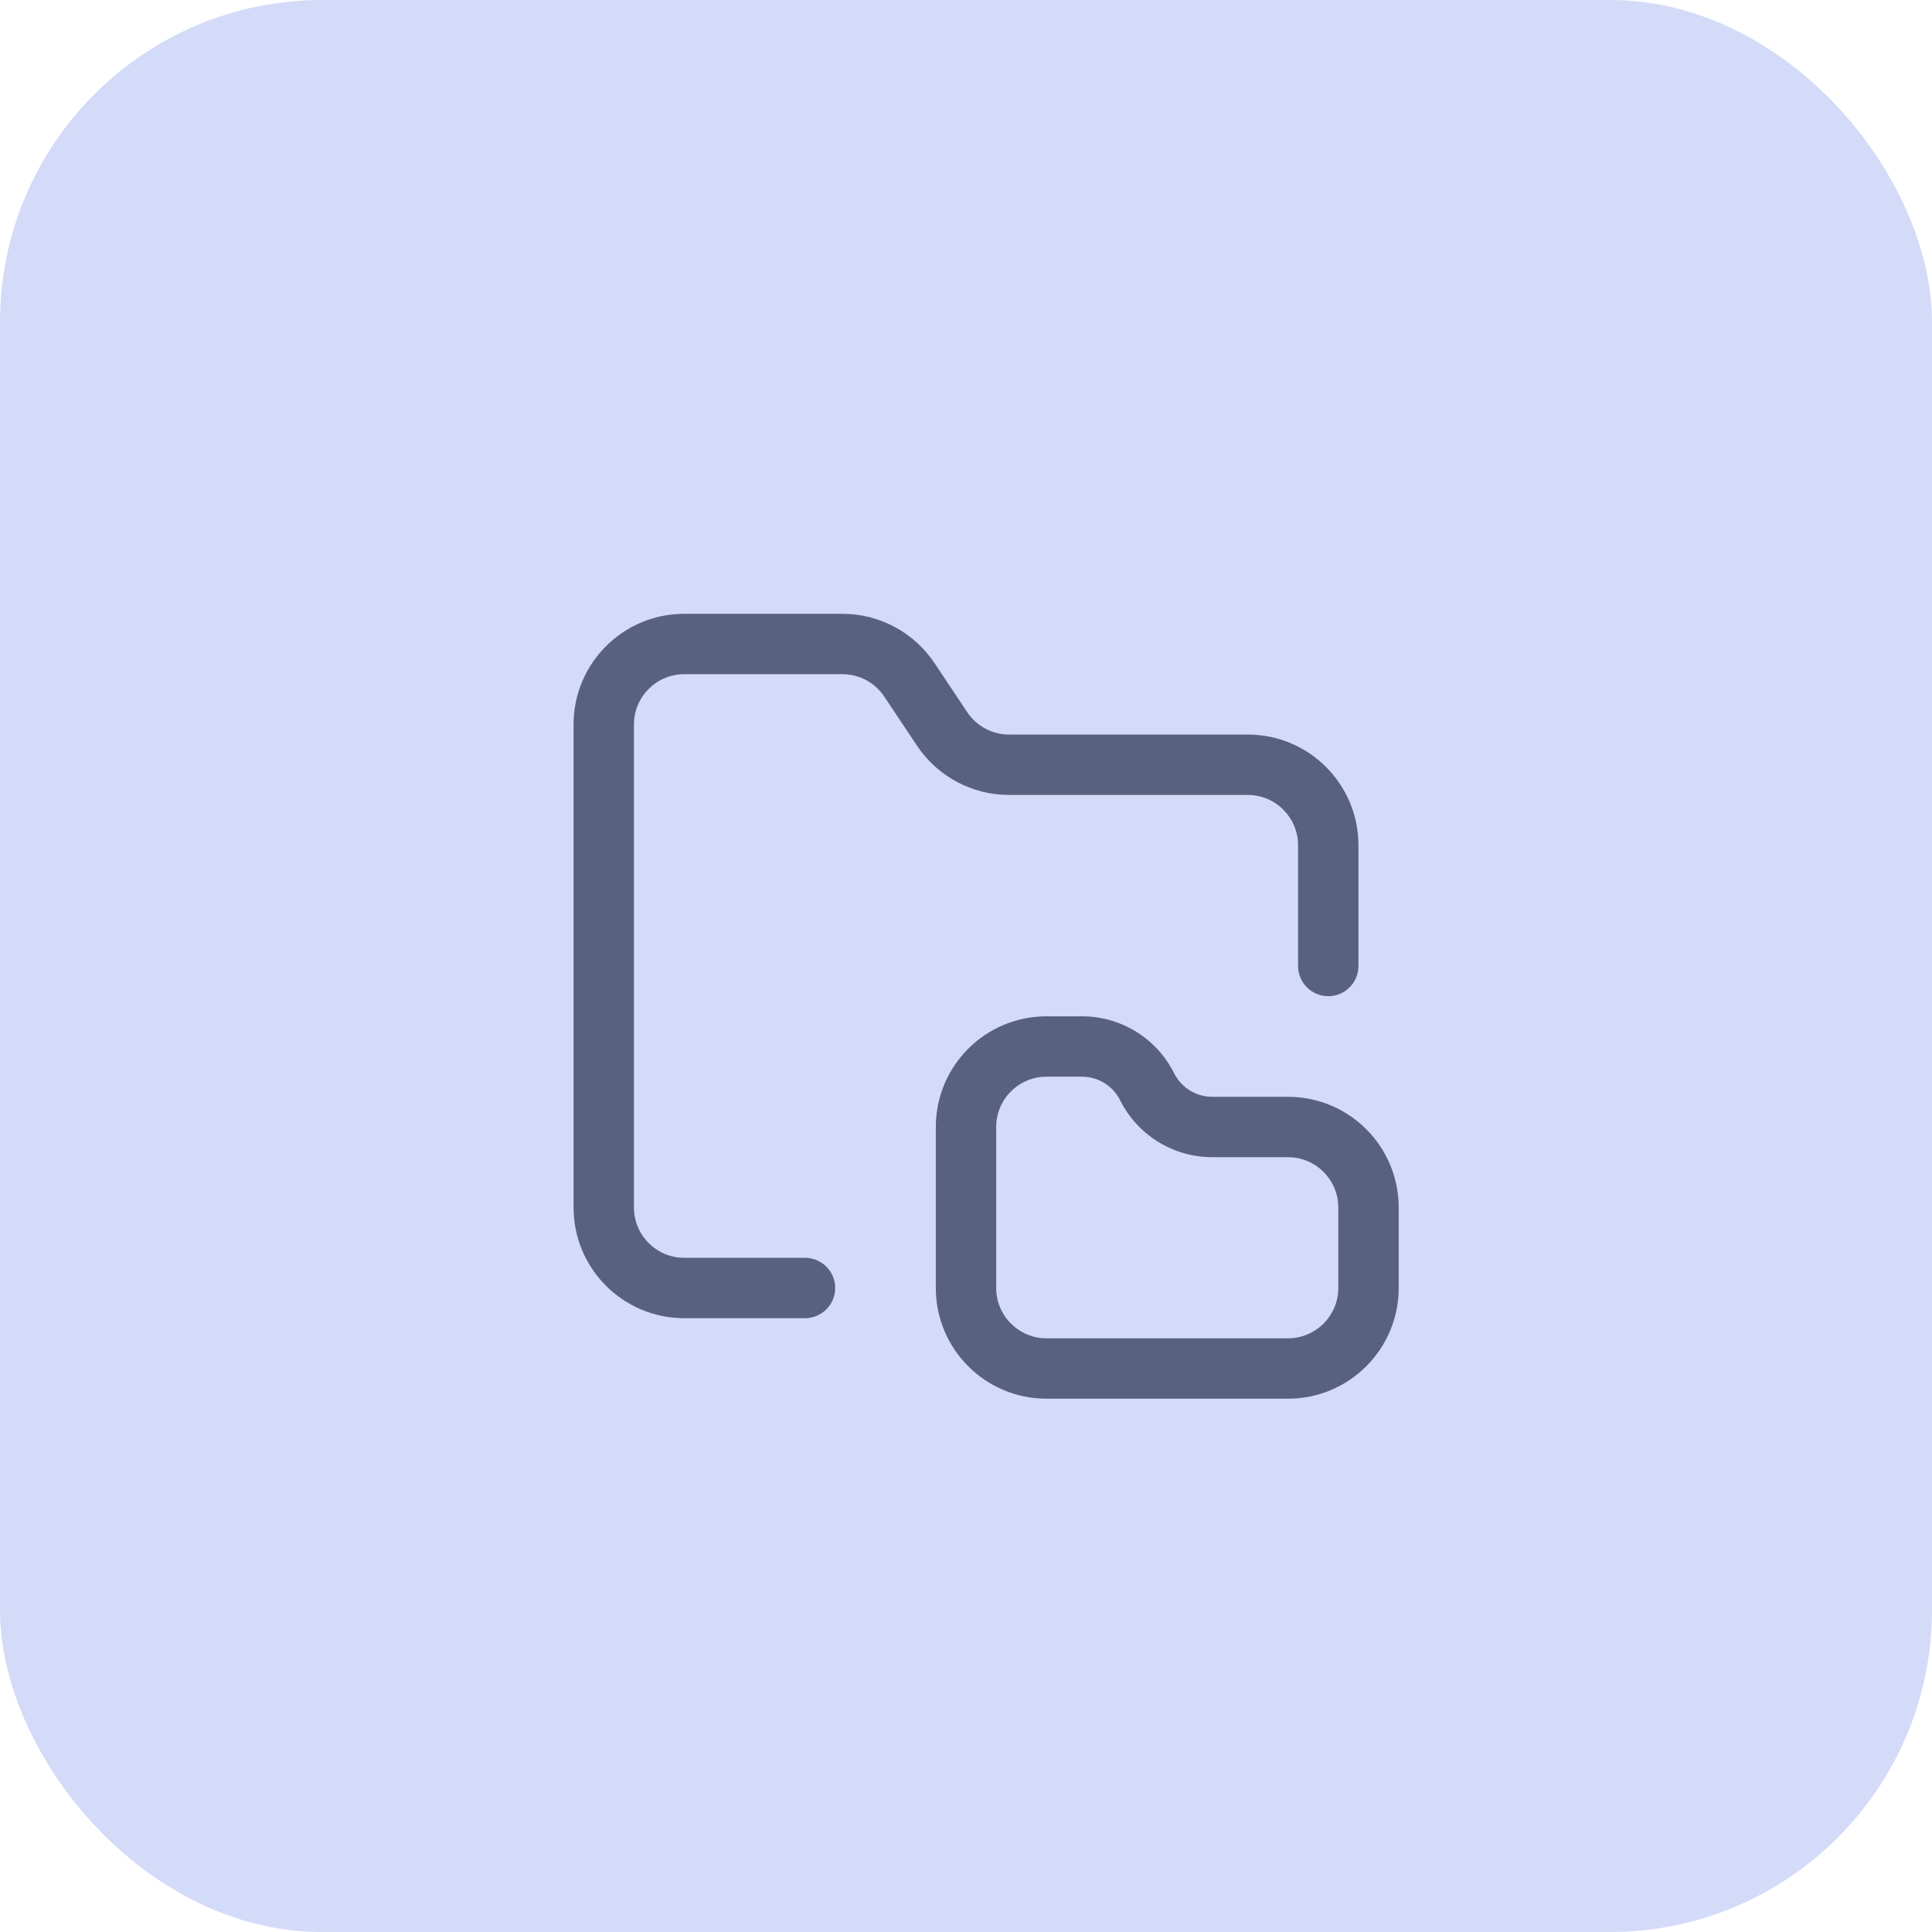 <svg width="48" height="48" viewBox="0 0 48 48" fill="none" xmlns="http://www.w3.org/2000/svg">
<rect width="48" height="48" rx="8" fill="#D3DBF8"/>
<g opacity="0.6">
<path fill-rule="evenodd" clip-rule="evenodd" d="M17 16.75C16.31 16.75 15.75 17.31 15.75 18V30C15.75 30.69 16.31 31.25 17 31.25H20C20.414 31.25 20.75 31.586 20.75 32C20.75 32.414 20.414 32.75 20 32.75H17C15.481 32.75 14.25 31.519 14.25 30V18C14.25 16.481 15.481 15.25 17 15.25H20.93C21.849 15.25 22.708 15.71 23.218 16.475L24.03 17.693C24.262 18.041 24.652 18.25 25.07 18.25H31C32.519 18.25 33.75 19.481 33.75 21V24C33.75 24.414 33.414 24.75 33 24.75C32.586 24.75 32.25 24.414 32.25 24V21C32.25 20.31 31.69 19.75 31 19.75H25.07C24.151 19.75 23.292 19.291 22.782 18.525L21.97 17.307C21.738 16.959 21.348 16.75 20.93 16.75H17Z" fill="#070F2C"/>
<path fill-rule="evenodd" clip-rule="evenodd" d="M26 26.75C25.31 26.75 24.75 27.31 24.75 28V32C24.75 32.69 25.31 33.25 26 33.25H32C32.69 33.25 33.25 32.69 33.25 32V30C33.25 29.31 32.69 28.75 32 28.75H30.118C29.149 28.75 28.263 28.202 27.829 27.335C27.65 26.977 27.283 26.75 26.882 26.75H26ZM23.25 28C23.25 26.481 24.481 25.25 26 25.25H26.882C27.851 25.25 28.737 25.798 29.171 26.665C29.35 27.023 29.717 27.25 30.118 27.25H32C33.519 27.25 34.75 28.481 34.75 30V32C34.75 33.519 33.519 34.75 32 34.75H26C24.481 34.75 23.25 33.519 23.25 32V28Z" fill="#070F2C"/>
</g>
</svg>
